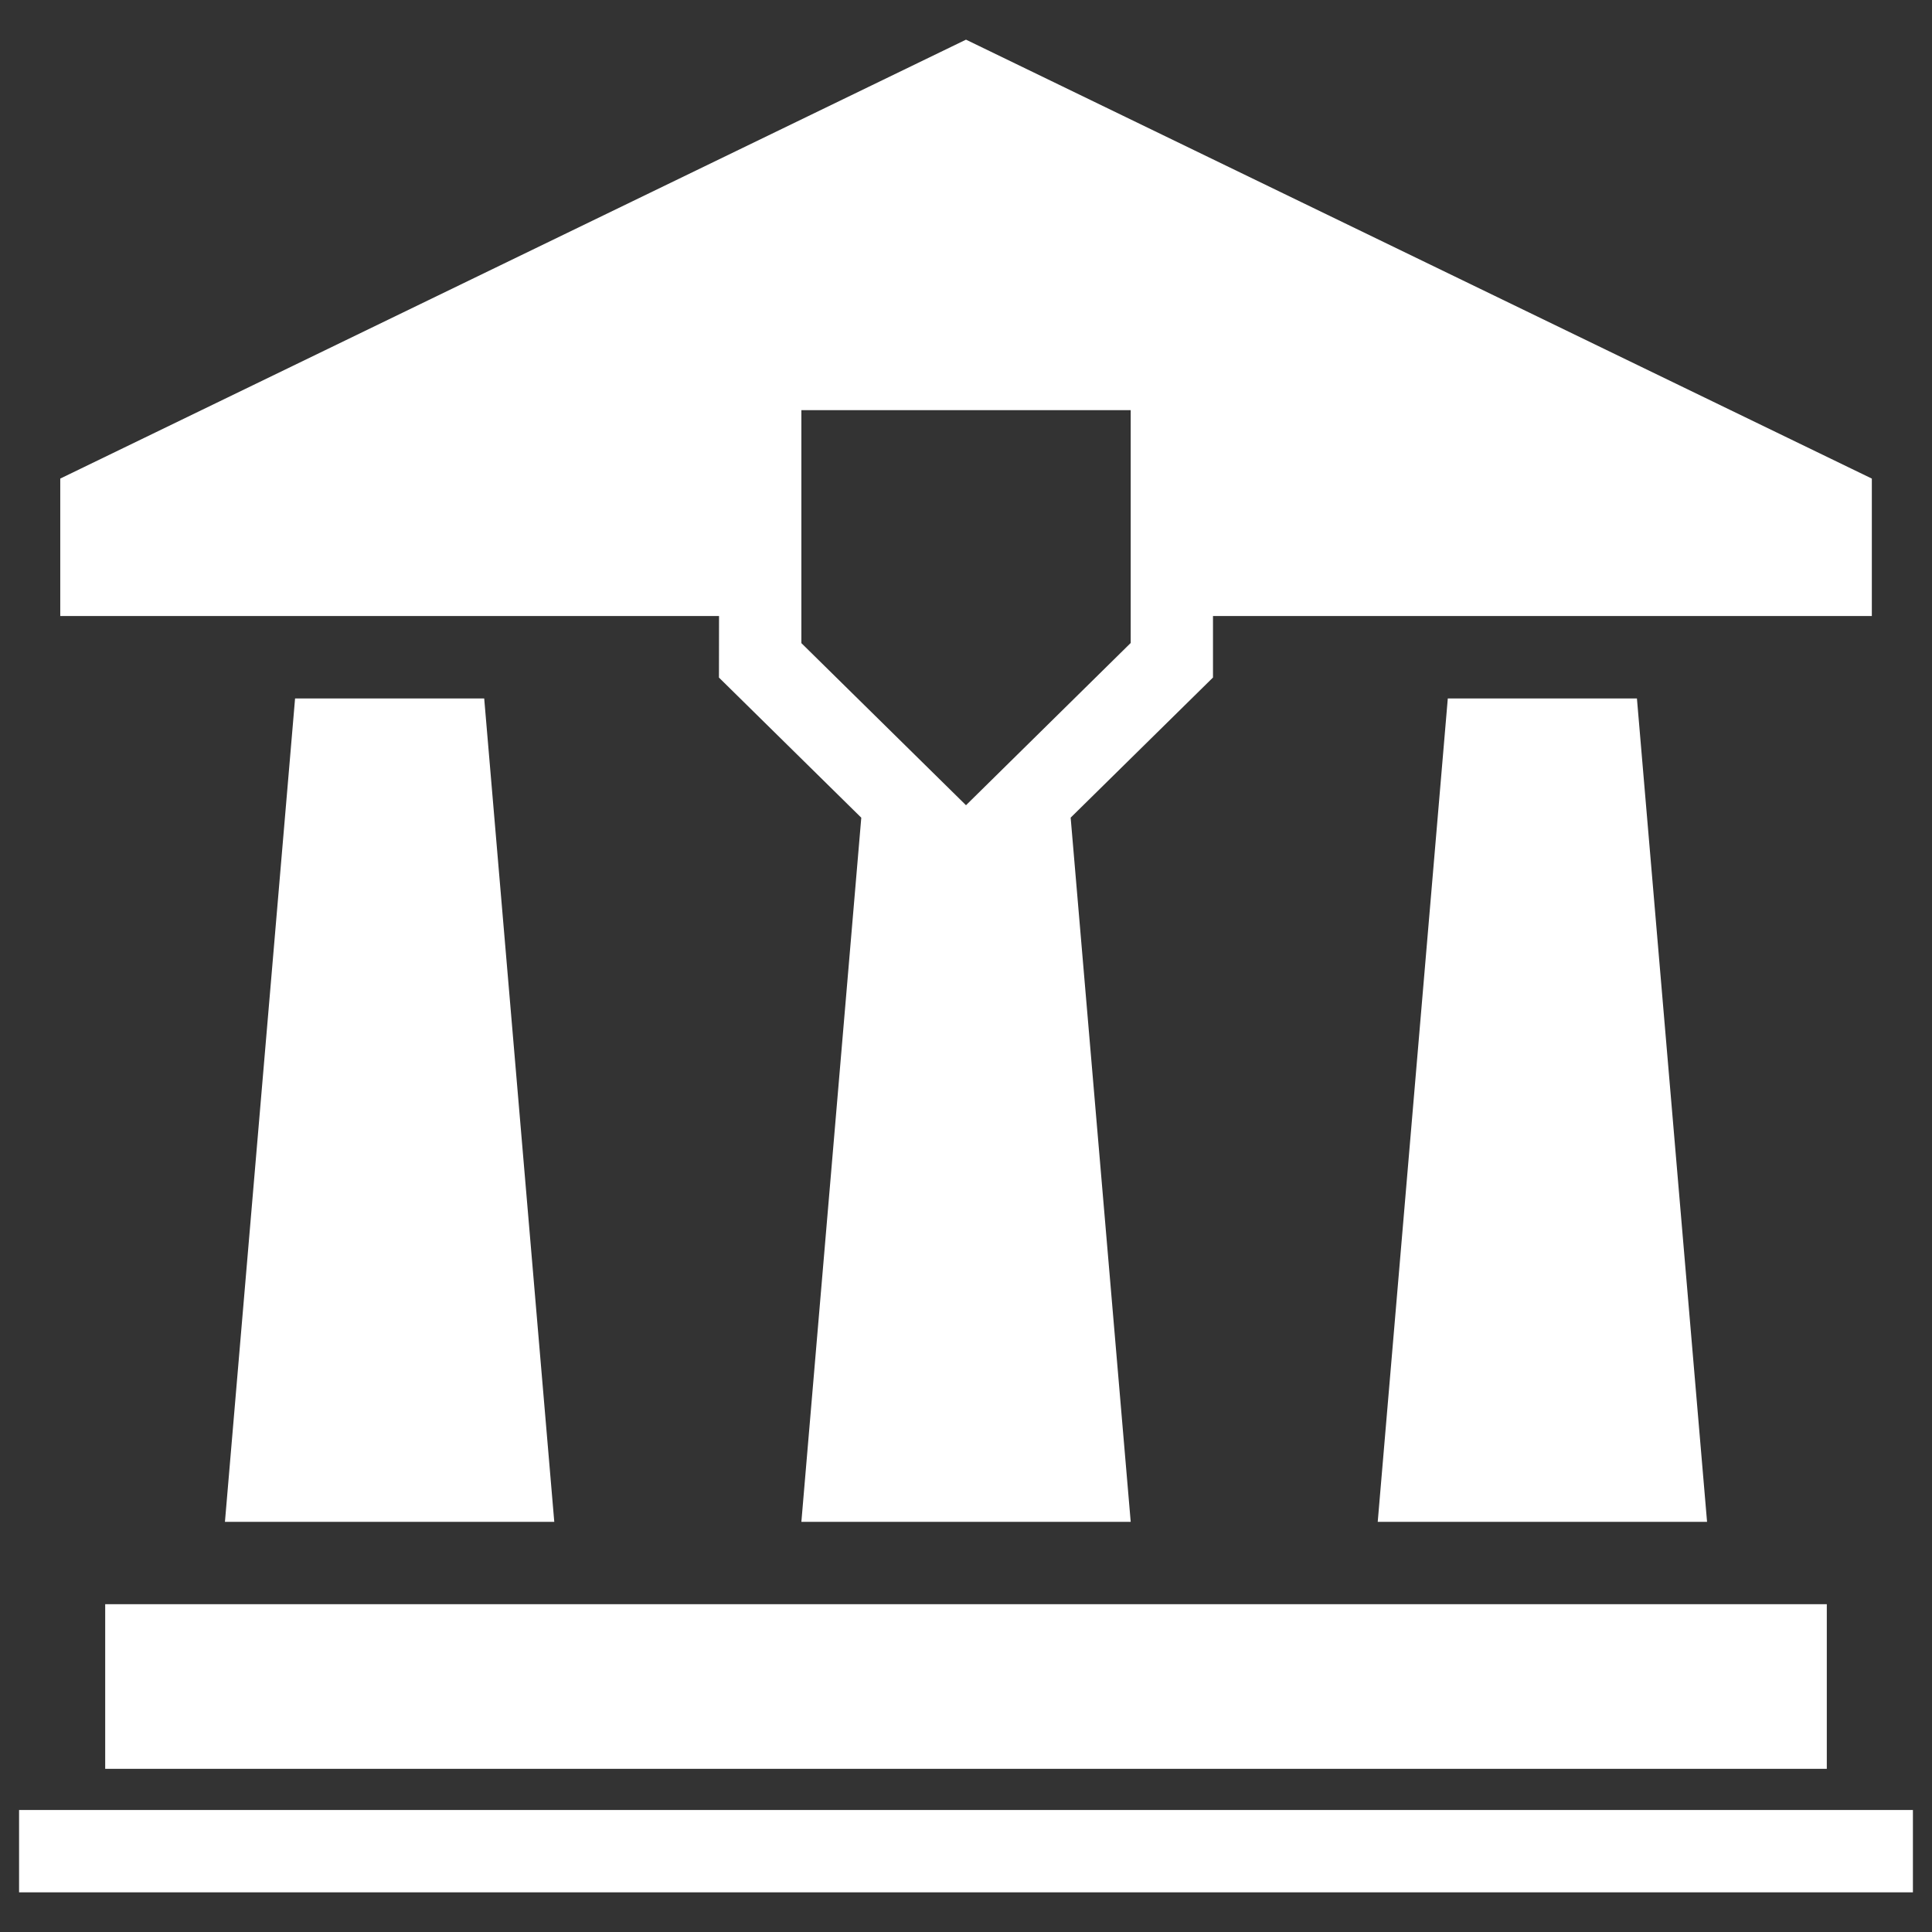 <?xml version="1.0" encoding="utf-8"?>
<!-- Generator: Adobe Illustrator 17.0.0, SVG Export Plug-In . SVG Version: 6.00 Build 0)  -->
<!DOCTYPE svg PUBLIC "-//W3C//DTD SVG 1.1//EN" "http://www.w3.org/Graphics/SVG/1.1/DTD/svg11.dtd">
<svg version="1.1" id="Capa_1" xmlns="http://www.w3.org/2000/svg" xmlns:xlink="http://www.w3.org/1999/xlink" x="0px" y="0px"
	 width="100px" height="100px" viewBox="0 0 100 100" enable-background="new 0 0 100 100" xml:space="preserve">
<rect x="0" y="0" width="100" height="100" fill="#333333" stroke="none"/>
<g>
	<g>
		<polygon fill="#FFFFFF" points="15.273,36.151 11.643,78.77 28.689,78.77 25.062,36.151 		"/>
		<polygon fill="#FFFFFF" points="74.938,36.151 71.311,78.77 88.357,78.77 84.727,36.151 		"/>
		<rect x="5.445" y="83.033" fill="#FFFFFF" width="89.11" height="8.521"/>
		<rect x="0.987" y="93.685" fill="#FFFFFF" width="98.025" height="4.262"/>
		<path fill="#FFFFFF" d="M37.213,35.071l7.367,7.253L41.479,78.77h17.046l-3.108-36.449l7.367-7.253v-3.182h34.102v-7.114L50,2.053
			L3.119,24.771v7.114h34.098L37.213,35.071L37.213,35.071z M58.517,33.288L50,41.678l-8.521-8.39V21.23h17.046v12.059h-0.008
			V33.288z"/>
	</g>
</g>
</svg>
